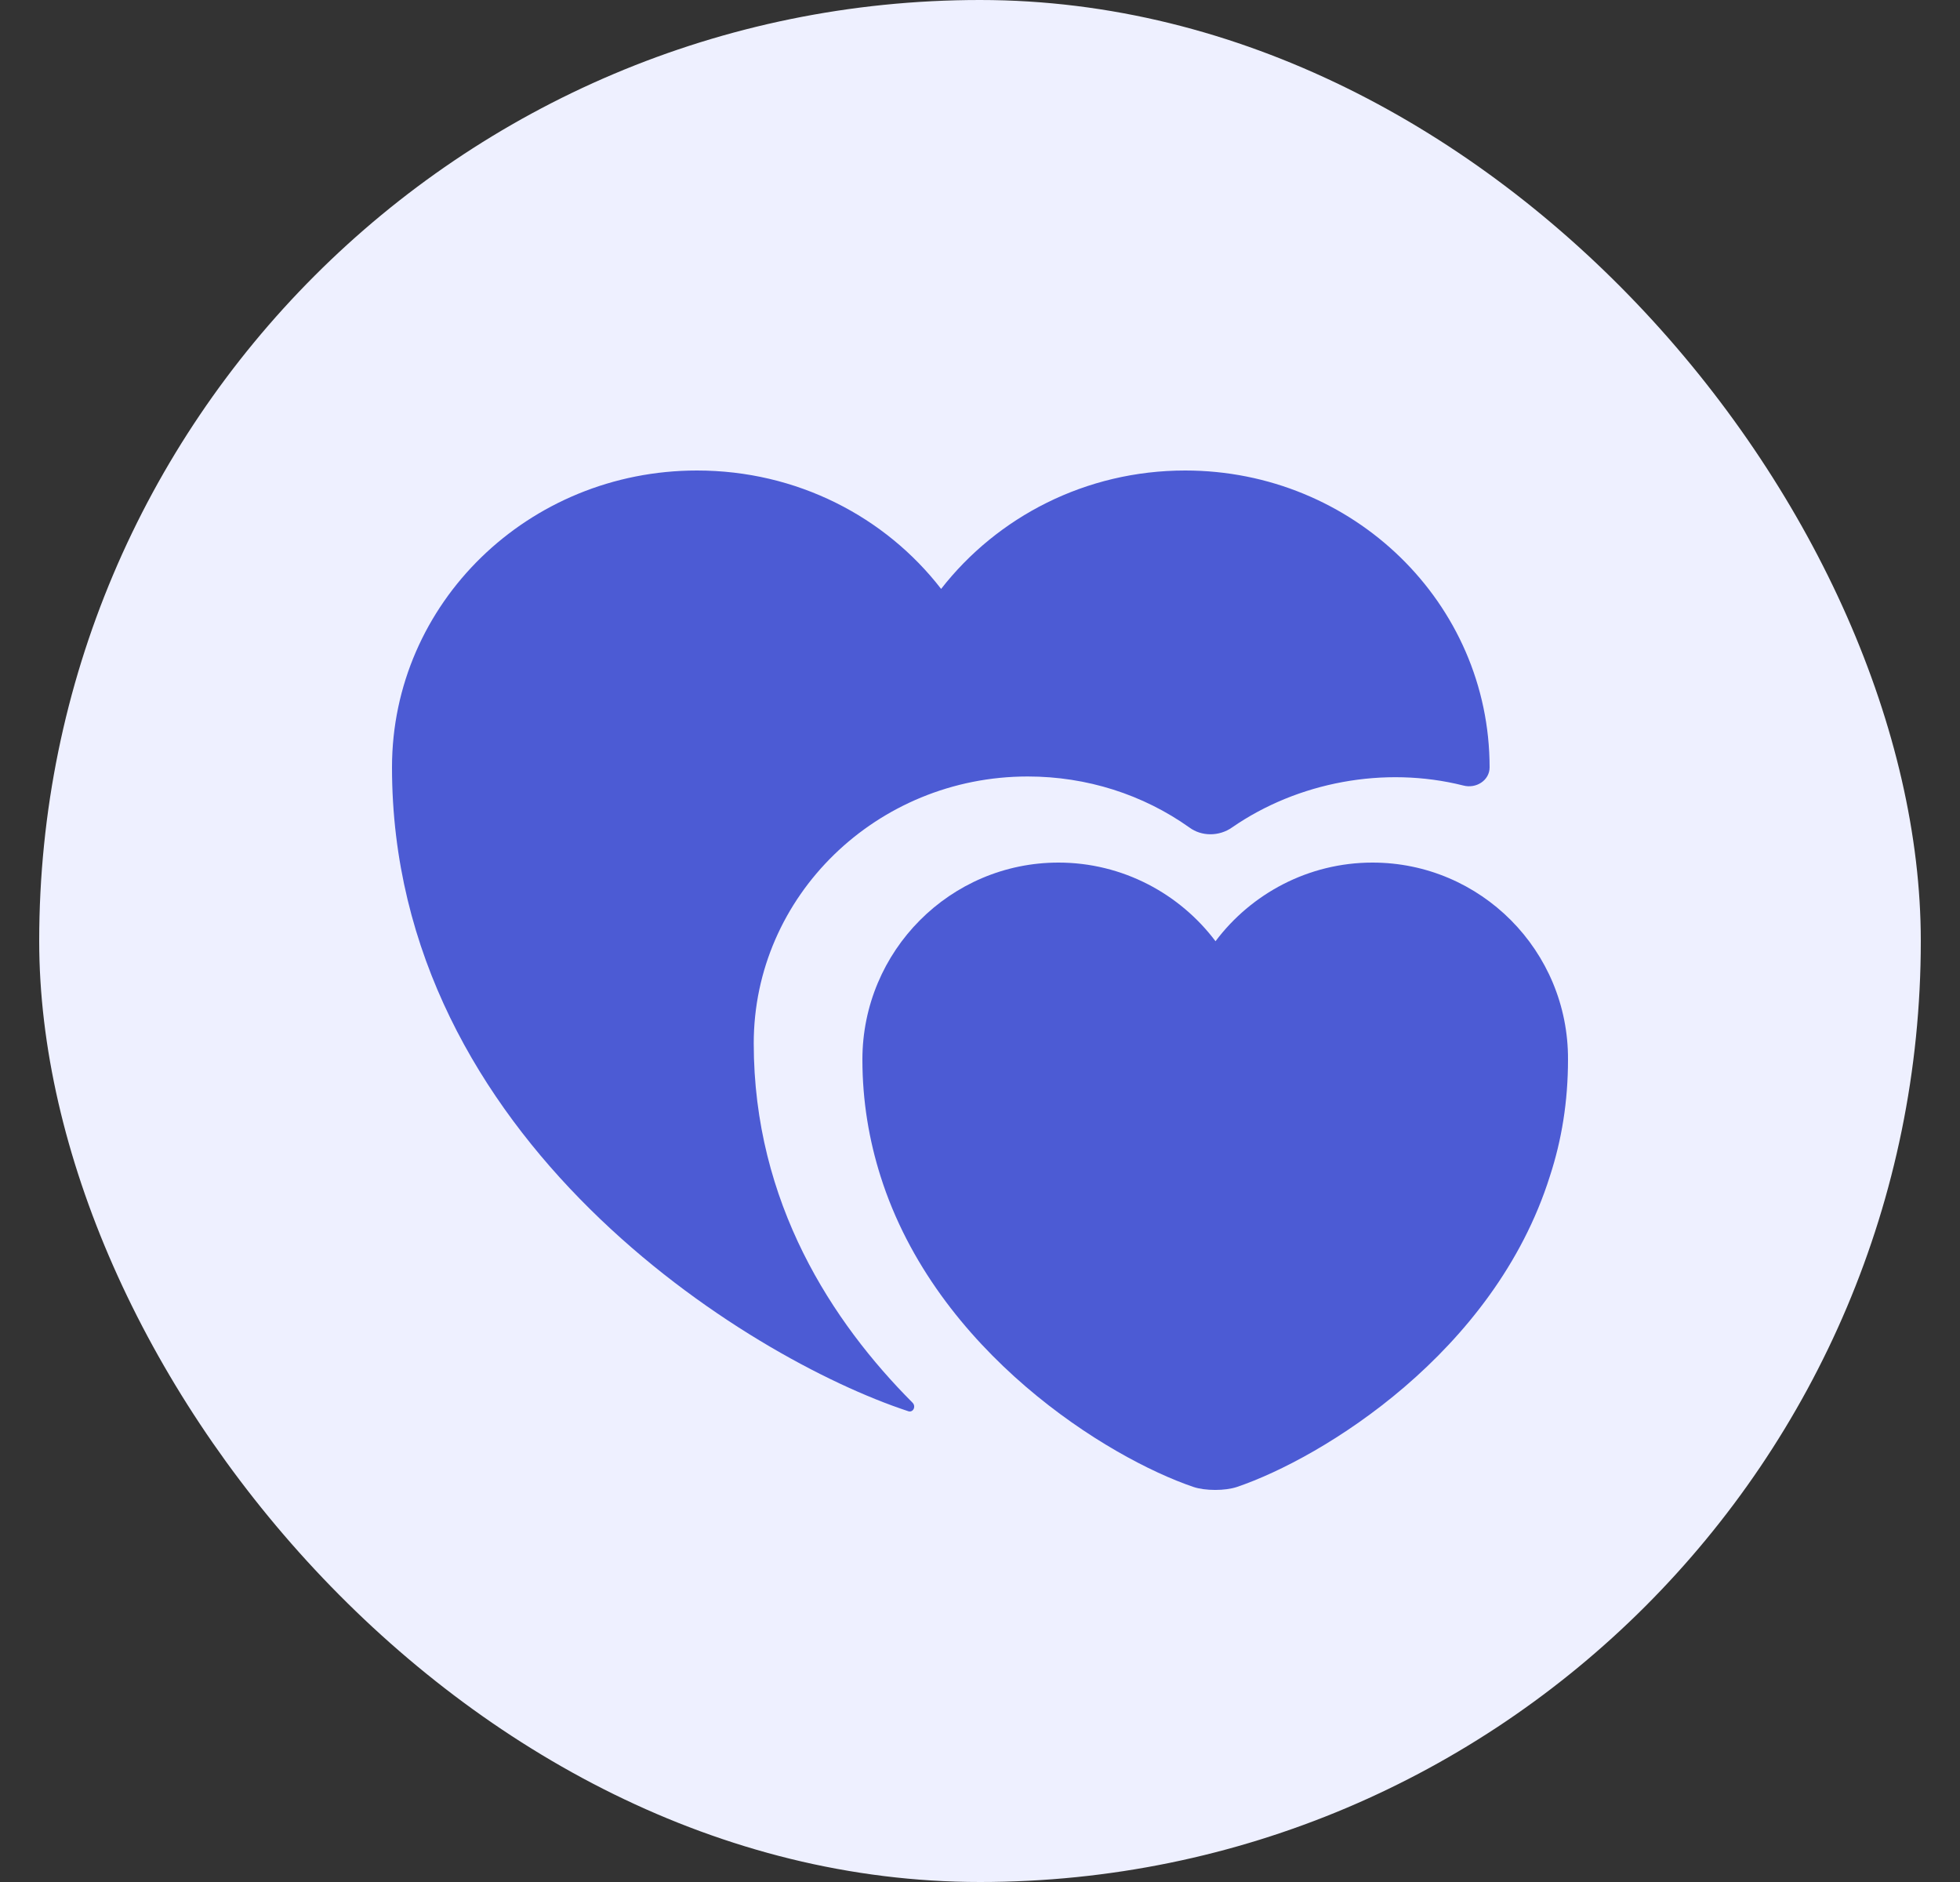 <svg width="25" height="24" viewBox="0 0 25 24" fill="none" xmlns="http://www.w3.org/2000/svg">
<rect x="0" y="0" width="25" height="24" fill="#333333" stroke="none"/>
<rect x="0.5" width="24" height="24" rx="12" fill="#EEF0FF"/>
<path d="M17.506 11C16.689 11 15.959 11.397 15.504 12.003C15.048 11.397 14.318 11 13.501 11C12.12 11 11 12.126 11 13.512C11 14.046 11.087 14.544 11.231 14.999C11.94 17.244 14.137 18.594 15.222 18.962C15.373 19.013 15.627 19.013 15.778 18.962C16.863 18.594 19.06 17.251 19.769 14.999C19.92 14.537 20 14.046 20 13.512C20.007 12.126 18.887 11 17.506 11Z" fill="#4C5BD4"/>
<path d="M19 9.786C19 9.952 18.828 10.061 18.664 10.017C17.656 9.764 16.551 9.974 15.715 10.552C15.55 10.668 15.326 10.668 15.17 10.552C14.58 10.133 13.863 9.902 13.109 9.902C11.182 9.902 9.614 11.426 9.614 13.305C9.614 15.342 10.622 16.867 11.638 17.886C11.69 17.936 11.645 18.023 11.578 17.994C9.54 17.322 5 14.533 5 9.786C5 7.691 6.74 6 8.89 6C10.167 6 11.294 6.592 12.004 7.51C12.72 6.592 13.848 6 15.117 6C17.26 6 19 7.691 19 9.786Z" fill="#4C5BD4"/>
</svg>

